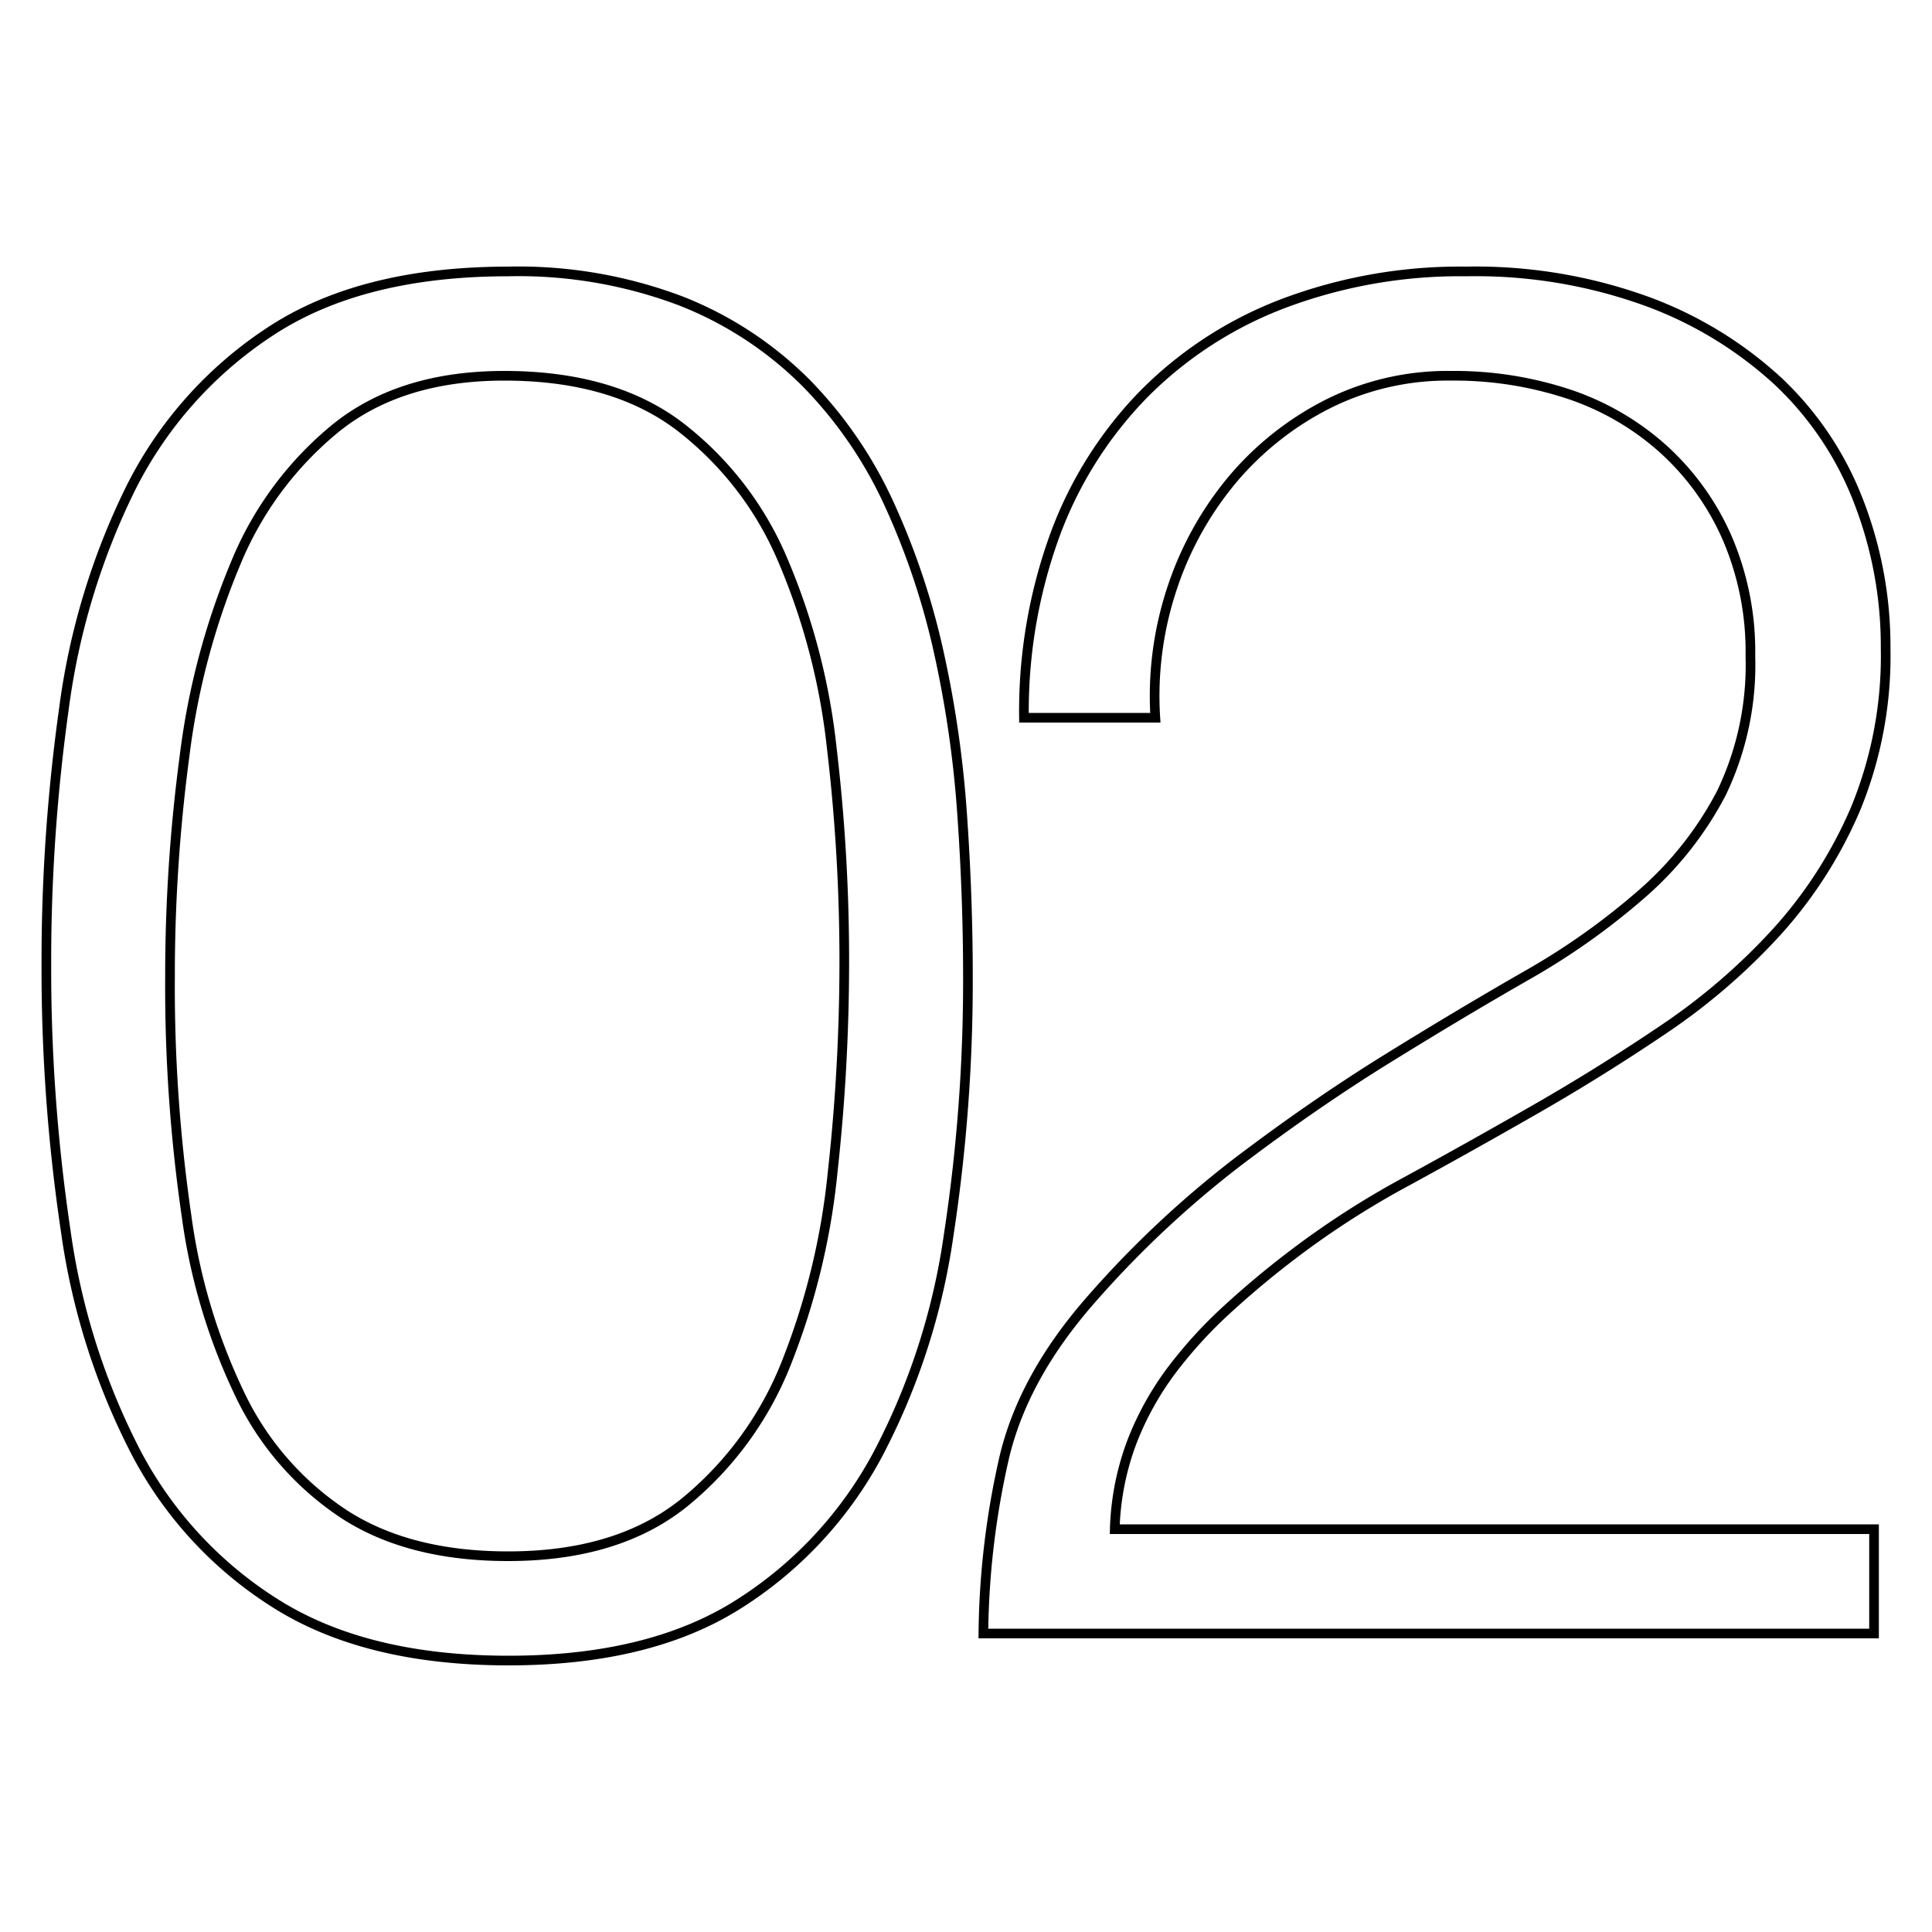 <svg id="Layer_1" data-name="Layer 1" xmlns="http://www.w3.org/2000/svg" viewBox="0 0 200 200"><defs><style>.cls-1{fill:none;stroke:#000;stroke-miterlimit:10;}</style></defs><path class="cls-1" d="M52.6,28.1a47.48,47.48,0,0,1,18,3.1,37.82,37.82,0,0,1,12.9,8.5,44,44,0,0,1,8.6,12.6,76.36,76.36,0,0,1,5.1,15.3,113.26,113.26,0,0,1,2.4,16.7q.6,8.6.6,16.8a173.91,173.91,0,0,1-2,26.8,69.83,69.83,0,0,1-7.3,22.6,41.39,41.39,0,0,1-14.5,15.6q-9.2,5.81-23.8,5.8t-23.9-5.8a40.88,40.88,0,0,1-14.6-15.7,71.19,71.19,0,0,1-7.3-23,184,184,0,0,1-2-27.7A187.94,187.94,0,0,1,6.6,73.5a73,73,0,0,1,6.9-22.9A41.69,41.69,0,0,1,28,34.3Q37.41,28.11,52.6,28.1ZM87.4,99.7a187.51,187.51,0,0,0-1.3-22.3A68.13,68.13,0,0,0,81,57.9,34.2,34.2,0,0,0,70.3,44.1q-6.9-5.2-18.1-5.2-10.61,0-17.3,5.3A35.4,35.4,0,0,0,24.4,58.3a75.77,75.77,0,0,0-5.3,20,171.66,171.66,0,0,0-1.5,22.8,164.37,164.37,0,0,0,1.7,24.7A61.73,61.73,0,0,0,25,144.7a30.6,30.6,0,0,0,10.7,12.1q6.7,4.3,16.9,4.3,11.4,0,18.3-5.6a35.4,35.4,0,0,0,10.5-14.4,73.11,73.11,0,0,0,4.8-19.8A199,199,0,0,0,87.4,99.7Z"/><path class="cls-1" d="M106,74.3a53.38,53.38,0,0,1,3.2-18.9,41.21,41.21,0,0,1,9.2-14.6,40.63,40.63,0,0,1,14.5-9.4,51.86,51.86,0,0,1,18.9-3.3,52,52,0,0,1,18.7,3.1,40.71,40.71,0,0,1,13.6,8.3,33.62,33.62,0,0,1,8.3,12.4,41.51,41.51,0,0,1,2.8,15.2,41.59,41.59,0,0,1-3.1,16.6,45.7,45.7,0,0,1-8.2,12.8,64.67,64.67,0,0,1-11.6,10q-6.5,4.4-13.3,8.3t-13.4,7.5a89.92,89.92,0,0,0-11.8,7.6q-3.41,2.59-6.6,5.5a46.7,46.7,0,0,0-5.8,6.3,30.91,30.91,0,0,0-4.2,7.5,27.78,27.78,0,0,0-1.8,9.1H194v10.8H101.8a84.89,84.89,0,0,1,2.2-18.4q2-8.2,8.8-16a105.41,105.41,0,0,1,15.3-14.4q7.91-6,15.5-10.7T158,101a72.48,72.48,0,0,0,12-8.5,35.74,35.74,0,0,0,8.2-10.4,30.64,30.64,0,0,0,3-14.2,29.75,29.75,0,0,0-2.4-12.2,27,27,0,0,0-6.6-9.2,27.81,27.81,0,0,0-9.8-5.7,37.65,37.65,0,0,0-12.2-1.9,27.63,27.63,0,0,0-12.7,2.9,31.51,31.51,0,0,0-9.8,7.7,34.21,34.21,0,0,0-6.3,11.2,35.29,35.29,0,0,0-1.8,13.6Z"/></svg>